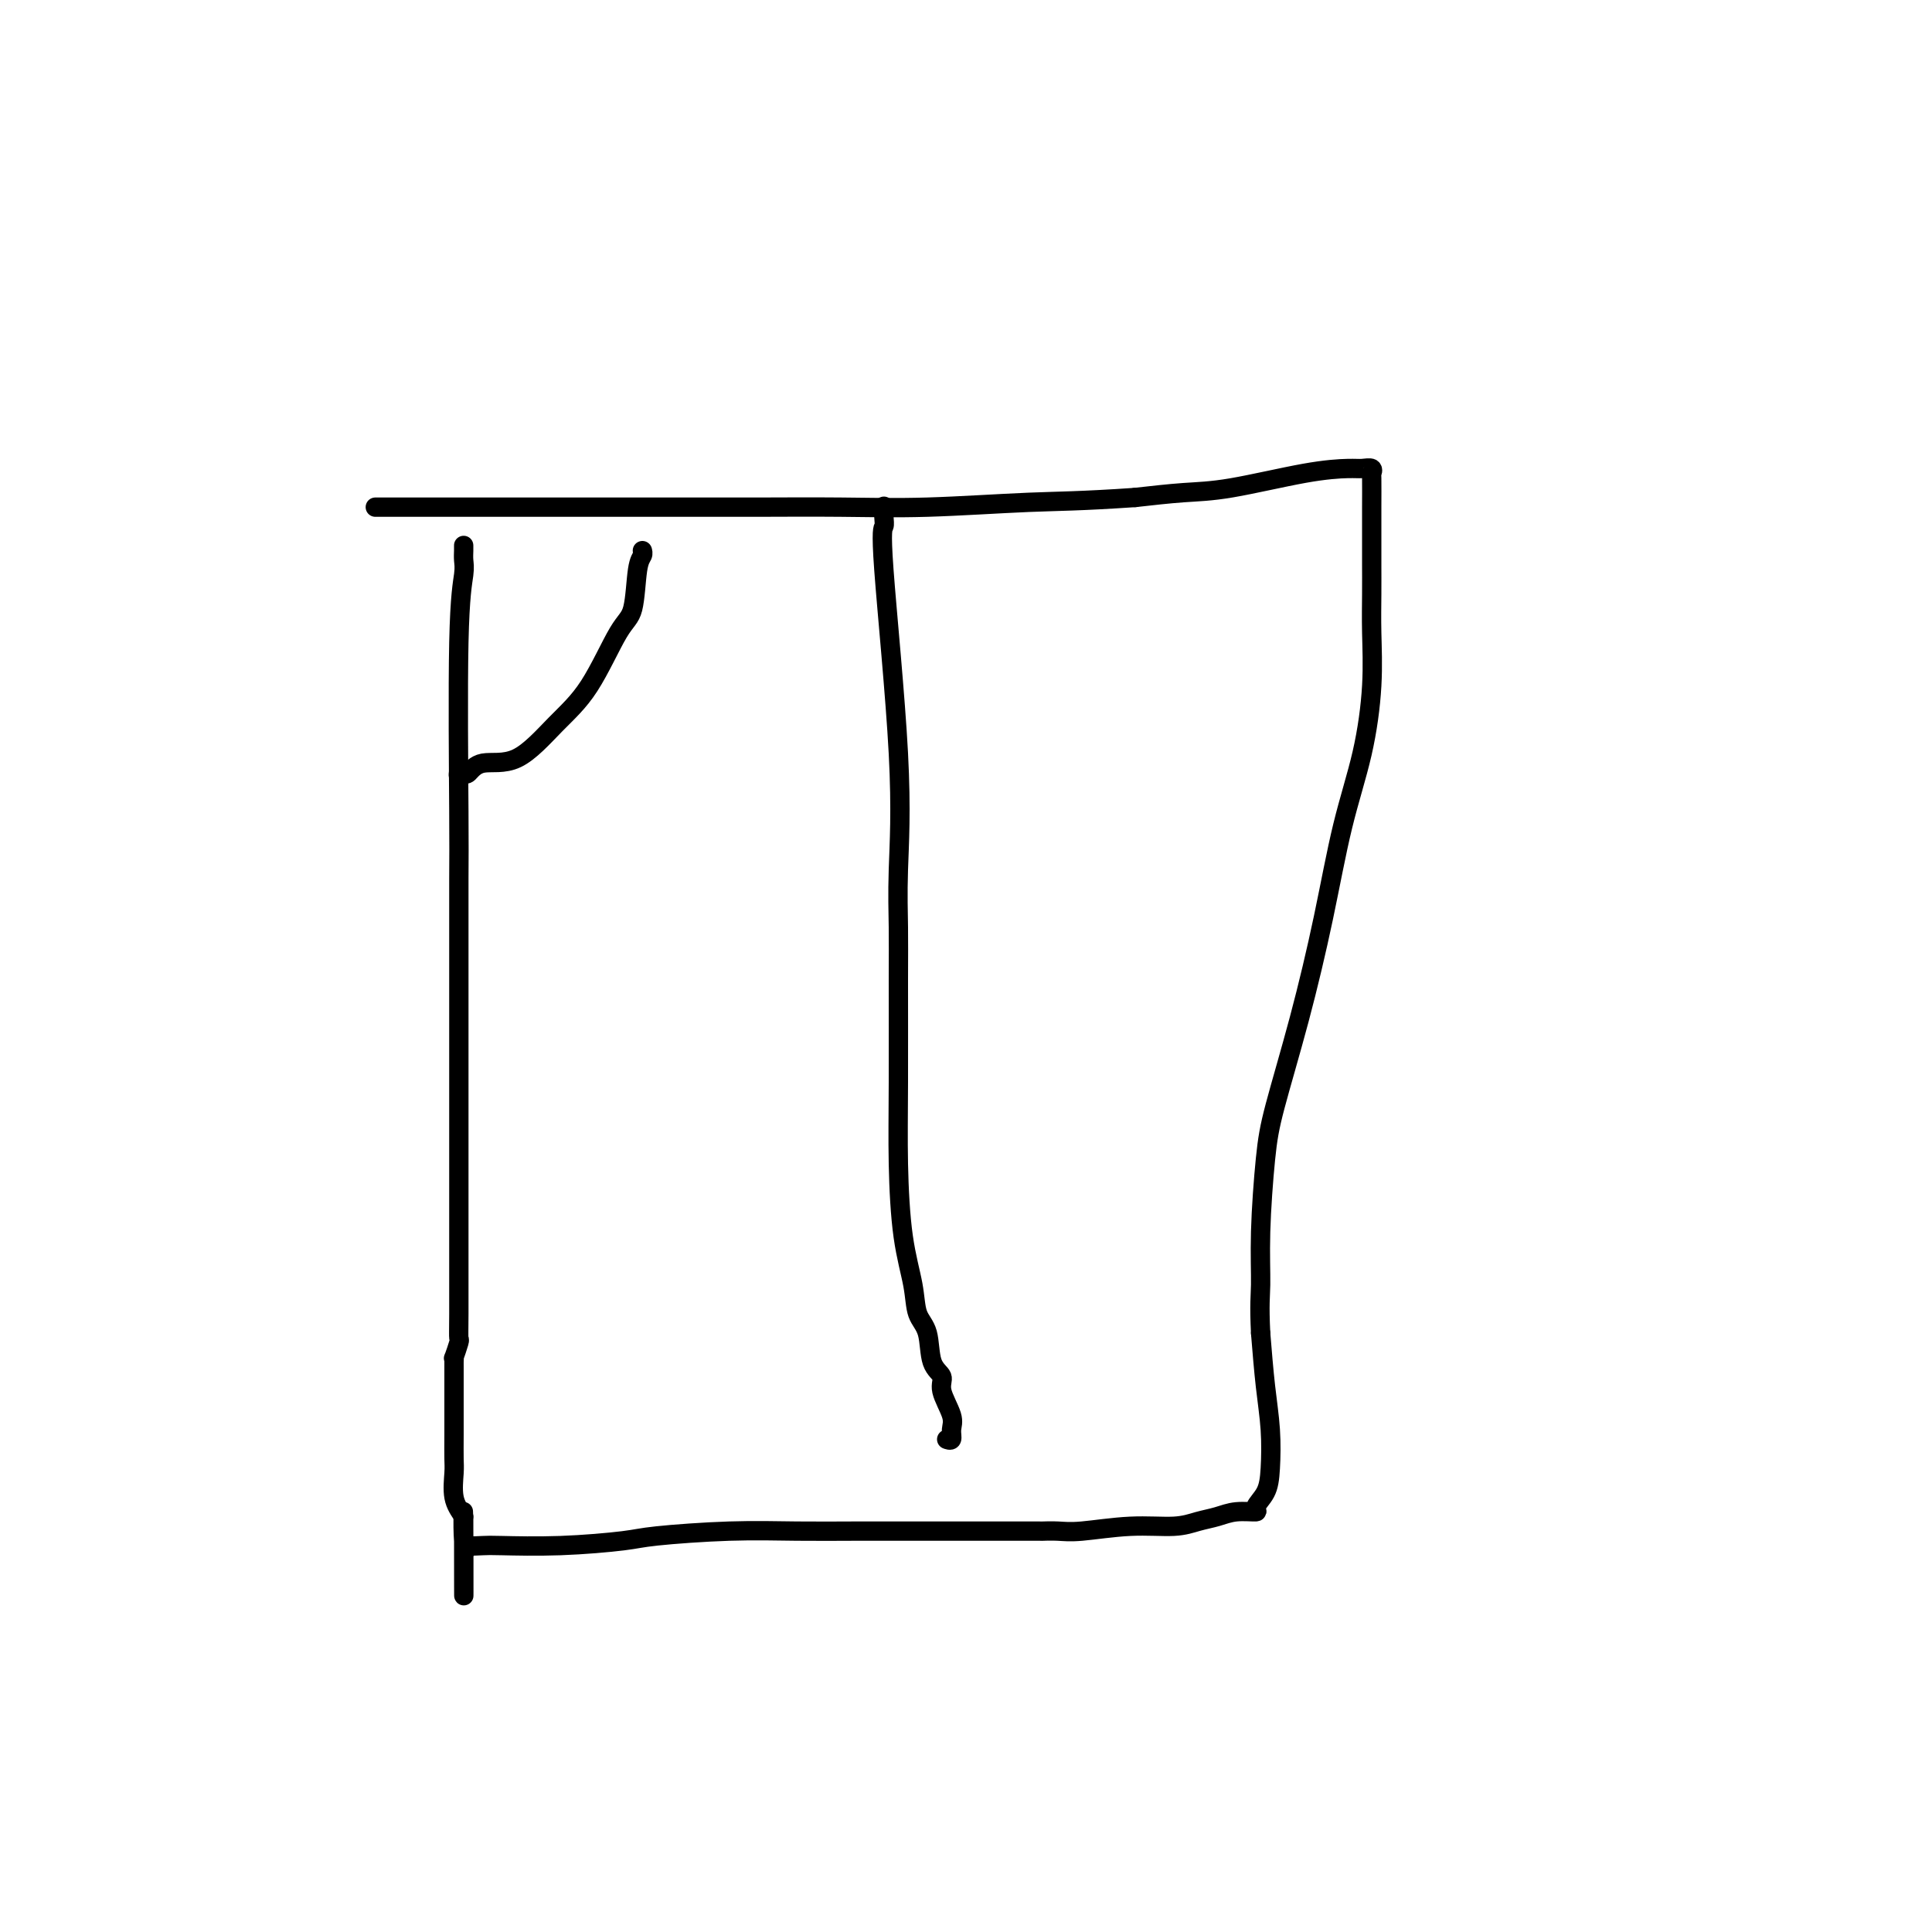 <svg viewBox='0 0 400 400' version='1.1' xmlns='http://www.w3.org/2000/svg' xmlns:xlink='http://www.w3.org/1999/xlink'><g fill='none' stroke='#000000' stroke-width='4' stroke-linecap='round' stroke-linejoin='round'><path d='M96,113c-0.002,-0.066 -0.004,-0.131 0,0c0.004,0.131 0.015,0.459 0,1c-0.015,0.541 -0.057,1.293 0,2c0.057,0.707 0.211,1.367 0,3c-0.211,1.633 -0.789,4.240 -1,14c-0.211,9.760 -0.057,26.675 0,35c0.057,8.325 0.015,8.061 0,14c-0.015,5.939 -0.004,18.082 0,32c0.004,13.918 0.002,29.611 0,37c-0.002,7.389 -0.004,6.475 0,9c0.004,2.525 0.015,8.490 0,12c-0.015,3.510 -0.057,4.565 0,5c0.057,0.435 0.211,0.248 0,1c-0.211,0.752 -0.789,2.442 -1,3c-0.211,0.558 -0.057,-0.016 0,0c0.057,0.016 0.015,0.623 0,1c-0.015,0.377 -0.004,0.526 0,1c0.004,0.474 0.001,1.275 0,2c-0.001,0.725 0.000,1.375 0,2c-0.000,0.625 -0.002,1.227 0,3c0.002,1.773 0.006,4.718 0,7c-0.006,2.282 -0.022,3.900 0,5c0.022,1.100 0.083,1.681 0,3c-0.083,1.319 -0.309,3.377 0,5c0.309,1.623 1.155,2.812 2,4'/><path d='M96,314c0.019,31.382 0.067,9.337 0,2c-0.067,-7.337 -0.250,0.034 0,3c0.250,2.966 0.934,1.528 1,1c0.066,-0.528 -0.484,-0.144 0,0c0.484,0.144 2.003,0.050 3,0c0.997,-0.050 1.471,-0.056 4,0c2.529,0.056 7.112,0.173 12,0c4.888,-0.173 10.081,-0.635 13,-1c2.919,-0.365 3.564,-0.634 7,-1c3.436,-0.366 9.662,-0.830 15,-1c5.338,-0.170 9.789,-0.045 14,0c4.211,0.045 8.184,0.012 12,0c3.816,-0.012 7.475,-0.003 11,0c3.525,0.003 6.914,0.001 10,0c3.086,-0.001 5.867,0.001 9,0c3.133,-0.001 6.617,-0.004 8,0c1.383,0.004 0.666,0.016 1,0c0.334,-0.016 1.719,-0.060 3,0c1.281,0.060 2.457,0.224 5,0c2.543,-0.224 6.454,-0.834 10,-1c3.546,-0.166 6.727,0.114 9,0c2.273,-0.114 3.637,-0.621 5,-1c1.363,-0.379 2.726,-0.631 4,-1c1.274,-0.369 2.460,-0.854 4,-1c1.540,-0.146 3.433,0.046 4,0c0.567,-0.046 -0.191,-0.331 0,-1c0.191,-0.669 1.330,-1.721 2,-3c0.670,-1.279 0.870,-2.786 1,-5c0.130,-2.214 0.189,-5.134 0,-8c-0.189,-2.866 -0.625,-5.676 -1,-9c-0.375,-3.324 -0.687,-7.162 -1,-11'/><path d='M261,276c-0.297,-6.141 -0.041,-7.493 0,-10c0.041,-2.507 -0.135,-6.170 0,-11c0.135,-4.830 0.580,-10.827 1,-15c0.420,-4.173 0.815,-6.521 2,-11c1.185,-4.479 3.158,-11.089 5,-18c1.842,-6.911 3.551,-14.124 5,-21c1.449,-6.876 2.637,-13.415 4,-19c1.363,-5.585 2.901,-10.218 4,-15c1.099,-4.782 1.759,-9.715 2,-14c0.241,-4.285 0.065,-7.921 0,-11c-0.065,-3.079 -0.017,-5.601 0,-8c0.017,-2.399 0.005,-4.675 0,-6c-0.005,-1.325 -0.002,-1.699 0,-3c0.002,-1.301 0.002,-3.529 0,-5c-0.002,-1.471 -0.007,-2.184 0,-4c0.007,-1.816 0.024,-4.736 0,-6c-0.024,-1.264 -0.090,-0.874 0,-1c0.090,-0.126 0.337,-0.769 0,-1c-0.337,-0.231 -1.258,-0.048 -2,0c-0.742,0.048 -1.307,-0.037 -3,0c-1.693,0.037 -4.516,0.195 -9,1c-4.484,0.805 -10.630,2.255 -15,3c-4.370,0.745 -6.963,0.784 -10,1c-3.037,0.216 -6.519,0.608 -10,1'/><path d='M235,103c-11.520,0.785 -15.820,0.746 -22,1c-6.180,0.254 -14.239,0.800 -21,1c-6.761,0.200 -12.224,0.054 -18,0c-5.776,-0.054 -11.863,-0.014 -17,0c-5.137,0.014 -9.322,0.004 -13,0c-3.678,-0.004 -6.847,-0.001 -9,0c-2.153,0.001 -3.289,0.000 -5,0c-1.711,-0.000 -3.995,-0.000 -5,0c-1.005,0.000 -0.730,0.000 -3,0c-2.270,-0.000 -7.086,-0.000 -11,0c-3.914,0.000 -6.927,0.000 -10,0c-3.073,-0.000 -6.208,-0.000 -9,0c-2.792,0.000 -5.243,0.000 -7,0c-1.757,-0.000 -2.819,-0.000 -4,0c-1.181,0.000 -2.480,0.000 -3,0c-0.520,-0.000 -0.260,-0.000 0,0'/><path d='M183,105c0.007,-0.169 0.013,-0.337 0,0c-0.013,0.337 -0.046,1.180 0,2c0.046,0.820 0.170,1.617 0,2c-0.170,0.383 -0.634,0.354 0,9c0.634,8.646 2.366,25.968 3,38c0.634,12.032 0.169,18.773 0,24c-0.169,5.227 -0.043,8.940 0,12c0.043,3.060 0.005,5.468 0,11c-0.005,5.532 0.025,14.188 0,21c-0.025,6.812 -0.105,11.779 0,17c0.105,5.221 0.394,10.697 1,15c0.606,4.303 1.530,7.432 2,10c0.470,2.568 0.488,4.576 1,6c0.512,1.424 1.518,2.265 2,4c0.482,1.735 0.441,4.365 1,6c0.559,1.635 1.720,2.274 2,3c0.280,0.726 -0.321,1.540 0,3c0.321,1.460 1.564,3.568 2,5c0.436,1.432 0.065,2.188 0,3c-0.065,0.812 0.175,1.680 0,2c-0.175,0.320 -0.764,0.091 -1,0c-0.236,-0.091 -0.118,-0.046 0,0'/><path d='M95,161c-0.096,-0.405 -0.192,-0.811 0,-1c0.192,-0.189 0.671,-0.163 1,0c0.329,0.163 0.508,0.462 1,0c0.492,-0.462 1.297,-1.685 3,-2c1.703,-0.315 4.306,0.280 7,-1c2.694,-1.280 5.481,-4.433 8,-7c2.519,-2.567 4.770,-4.547 7,-8c2.230,-3.453 4.440,-8.379 6,-11c1.560,-2.621 2.471,-2.937 3,-5c0.529,-2.063 0.678,-5.873 1,-8c0.322,-2.127 0.817,-2.573 1,-3c0.183,-0.427 0.052,-0.836 0,-1c-0.052,-0.164 -0.026,-0.082 0,0'/></g>
</svg>